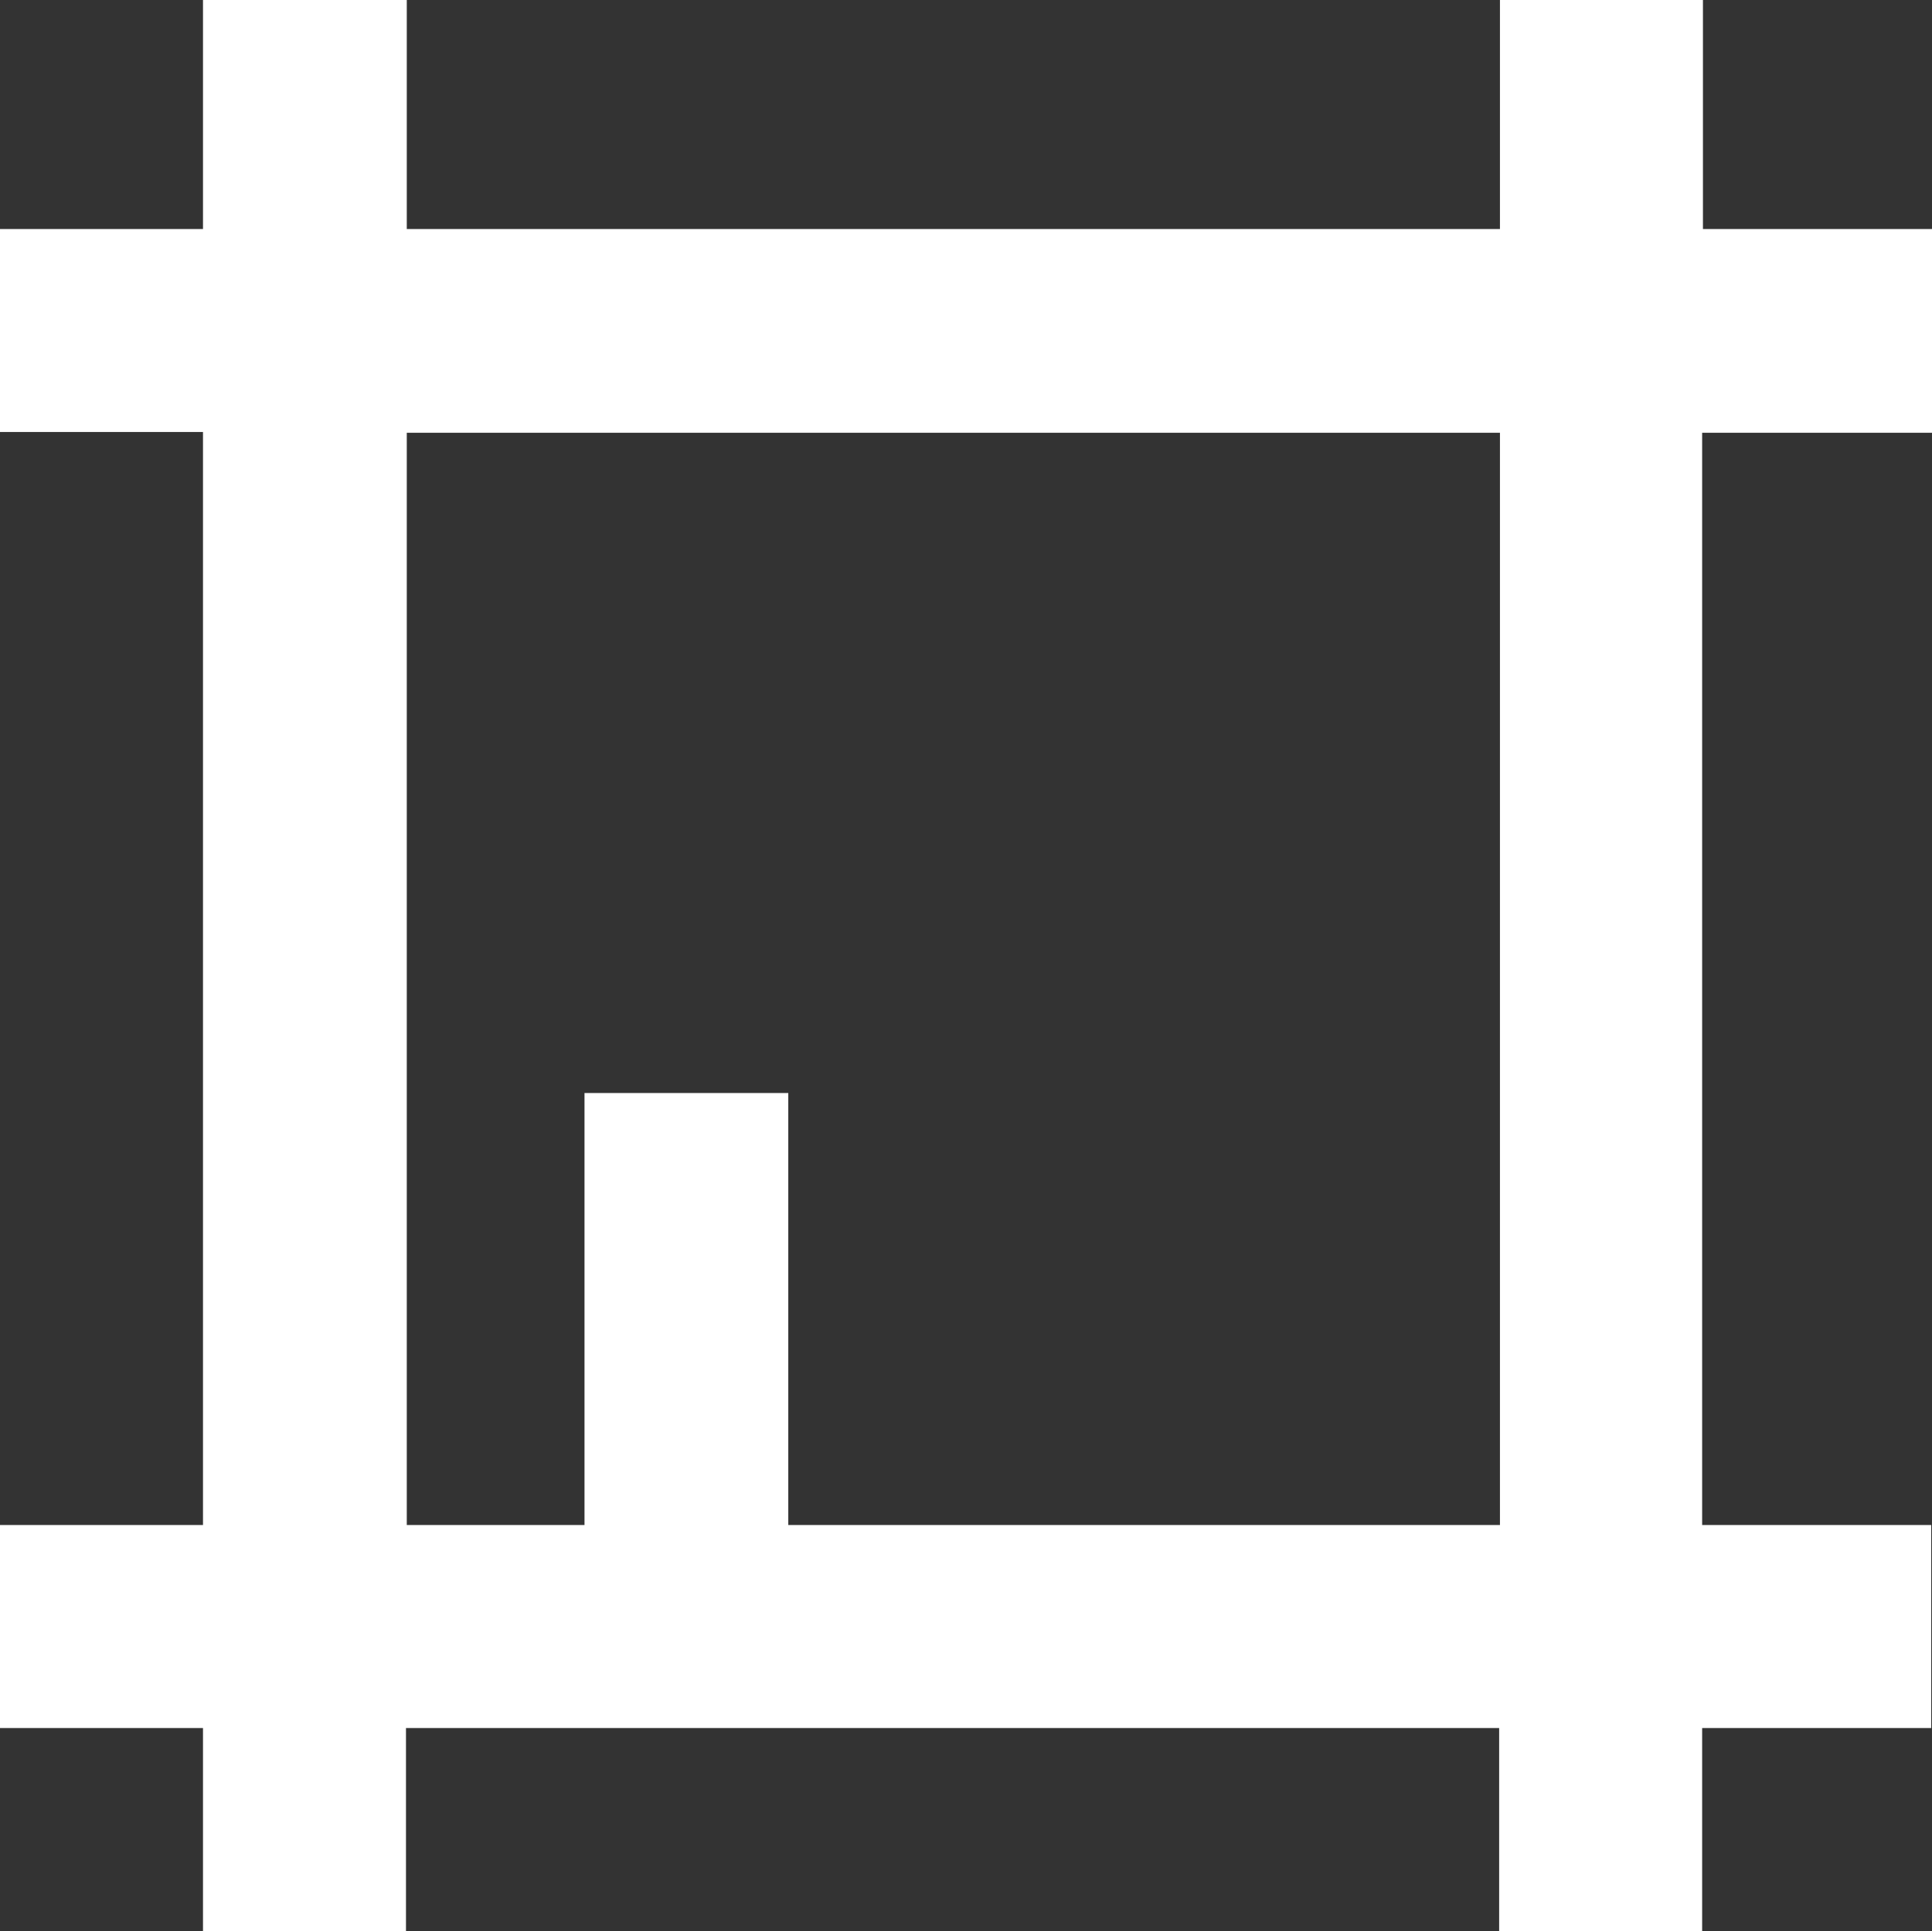 <?xml version="1.0" encoding="UTF-8"?>
<svg id="_レイヤー_2" data-name="レイヤー 2" xmlns="http://www.w3.org/2000/svg" viewBox="0 0 244.6 244.5">
  <rect x="0" y="0" width="244.6" height="244.5" fill="#333333" stroke="none"/>
  <defs>
    <style>
      .cls-1 {
        fill: #fff;
      }
    </style>
  </defs>
  <g id="_レイヤー_1-2" data-name="レイヤー 1">
    <path class="cls-1" d="M244.6,54.8v-25.8h-29V0h-25.7v29H51.5V0h-25.8v29H0v25.7h25.7v138.4H0v25.7h25.7v25.7h25.7v-25.7h138.4v25.7h25.7v-25.7h29v-25.7h-29V54.8h29.1ZM189.9,193.1h-90.1v-54.7h-25.8v54.7h-22.5V54.8h138.4v138.3Z"/>
  </g>
</svg>
